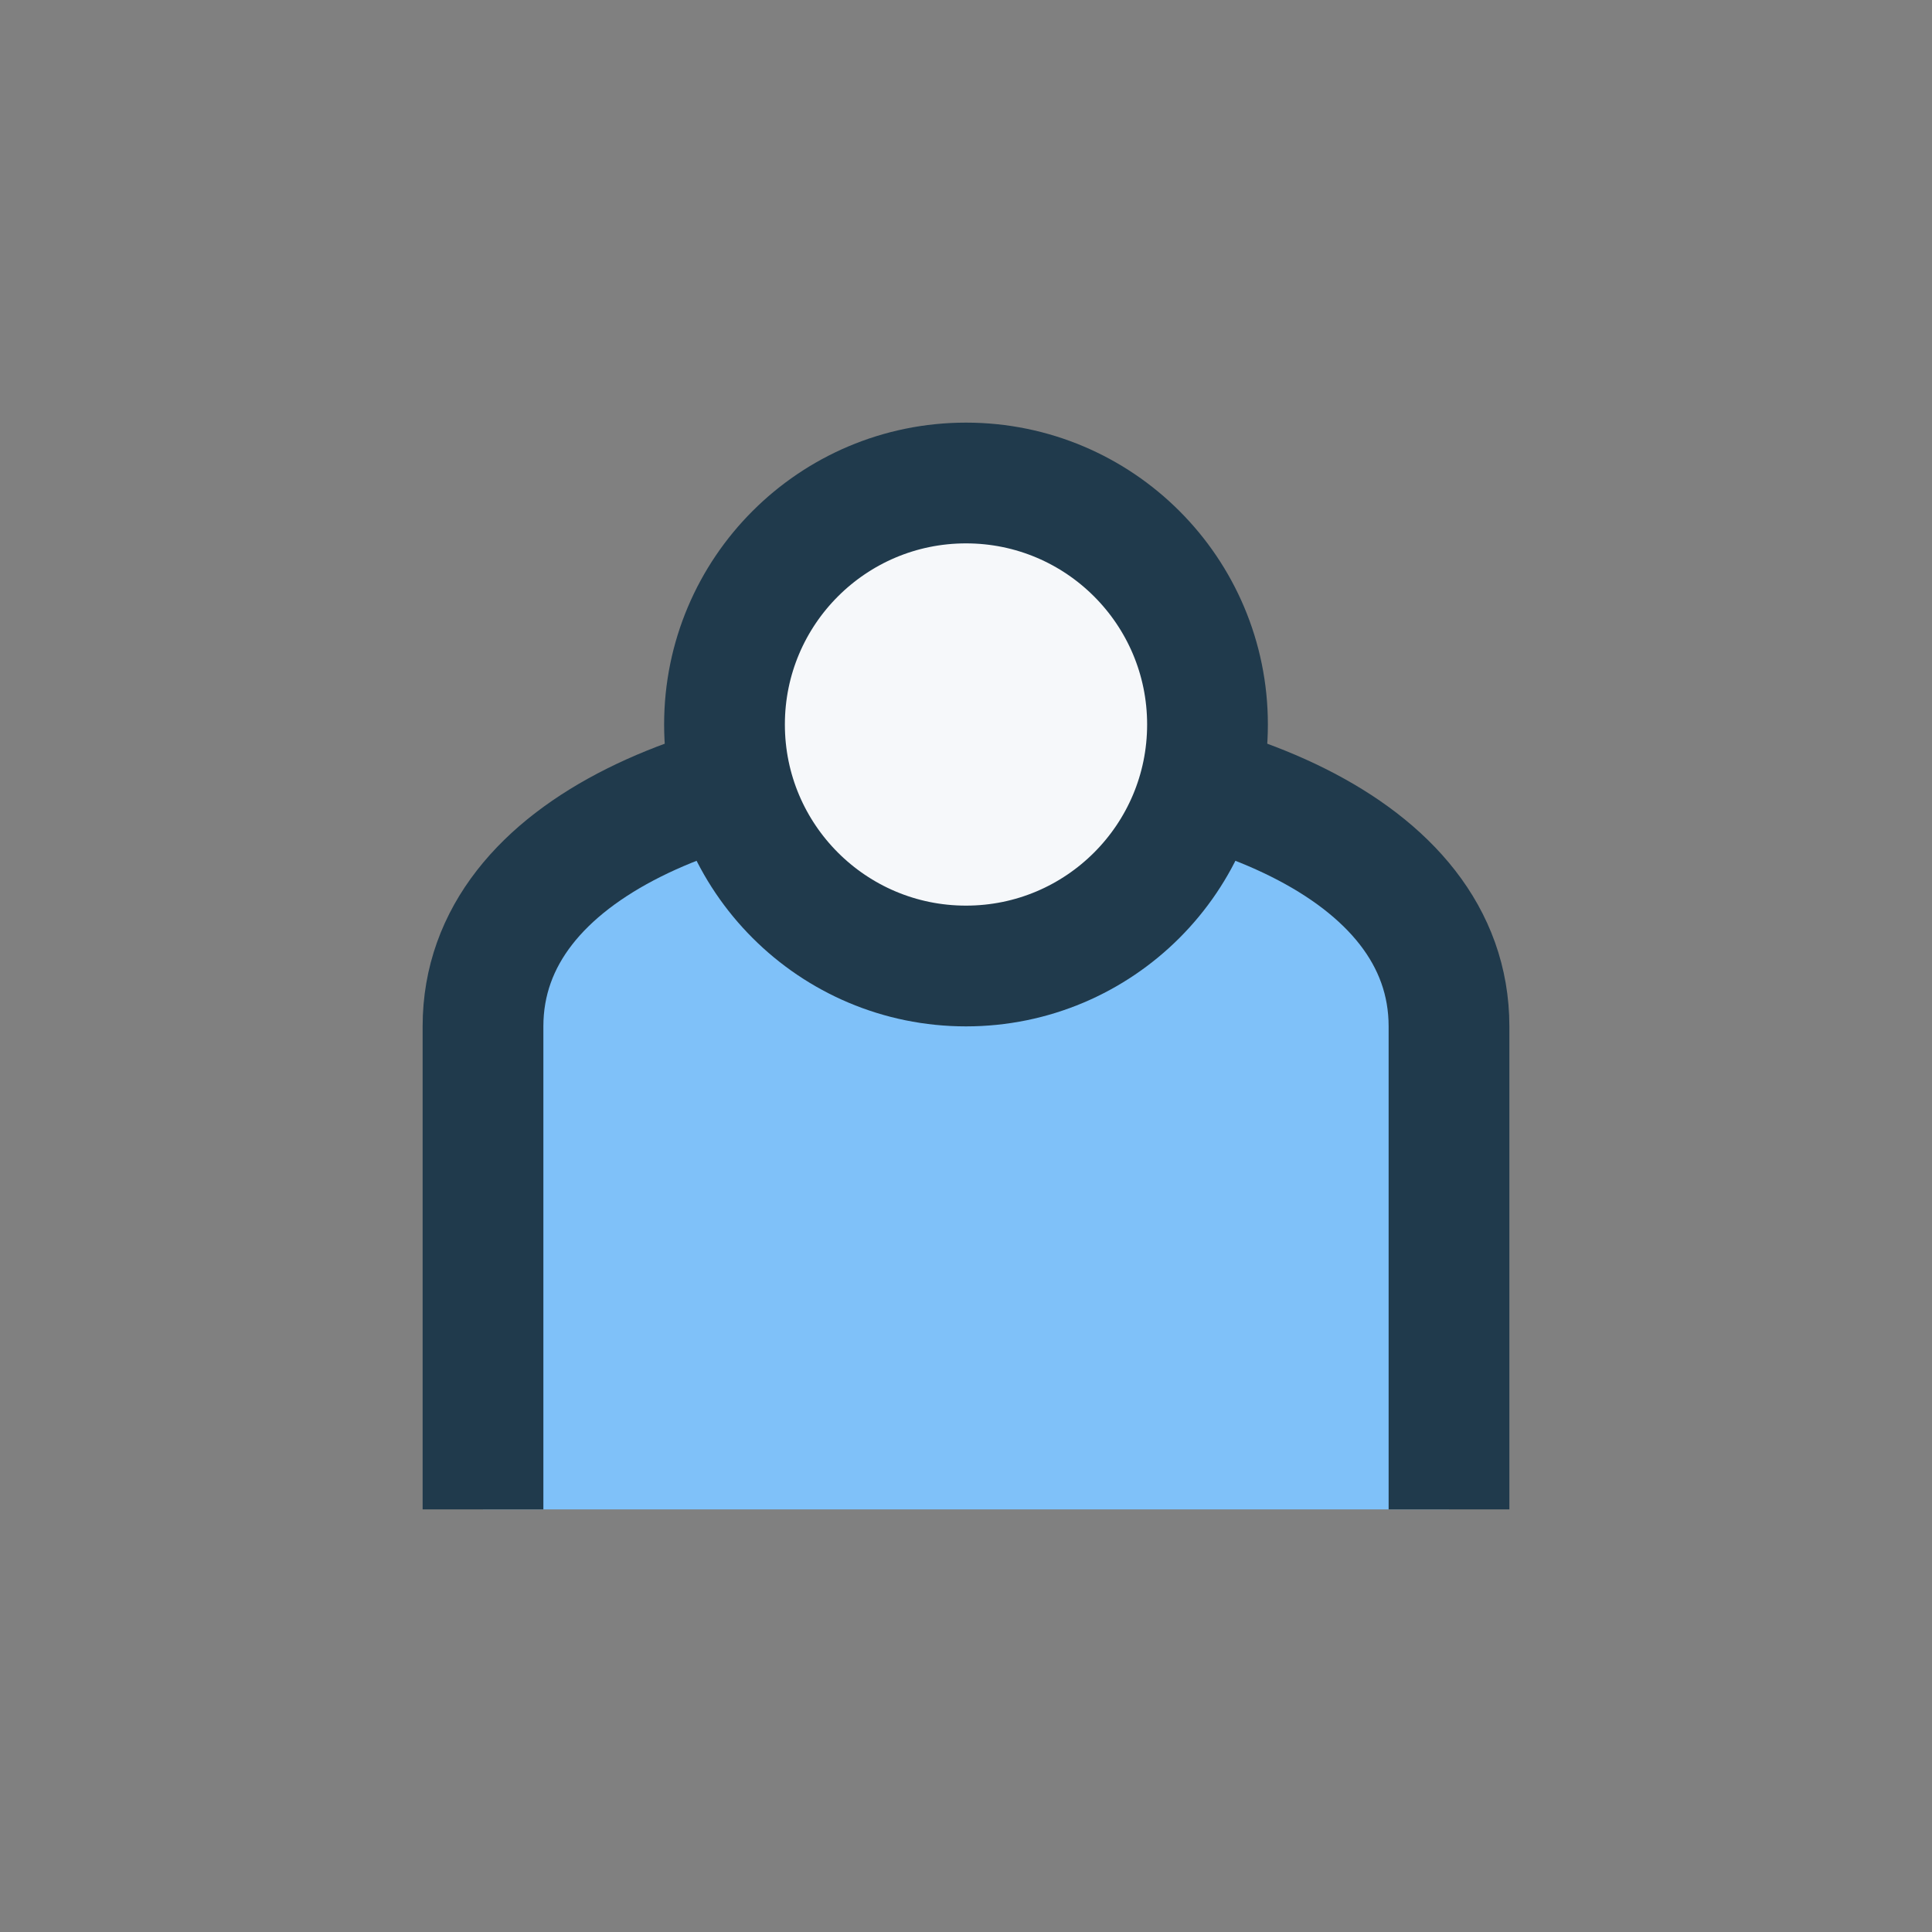 <?xml version="1.0" encoding="UTF-8"?>
<svg xmlns="http://www.w3.org/2000/svg" width="32" height="32" viewBox="0 0 32 32"><rect x="0" y="0" width="32" height="32" fill="#808080" stroke="none"/><path d="M8 25v-8c0-6 16-6 16 0v8" fill="#7FC1F9" stroke="#203A4C" stroke-width="2"/><circle cx="16" cy="12" r="4" fill="#F6F8FA" stroke="#203A4C" stroke-width="2"/></svg>